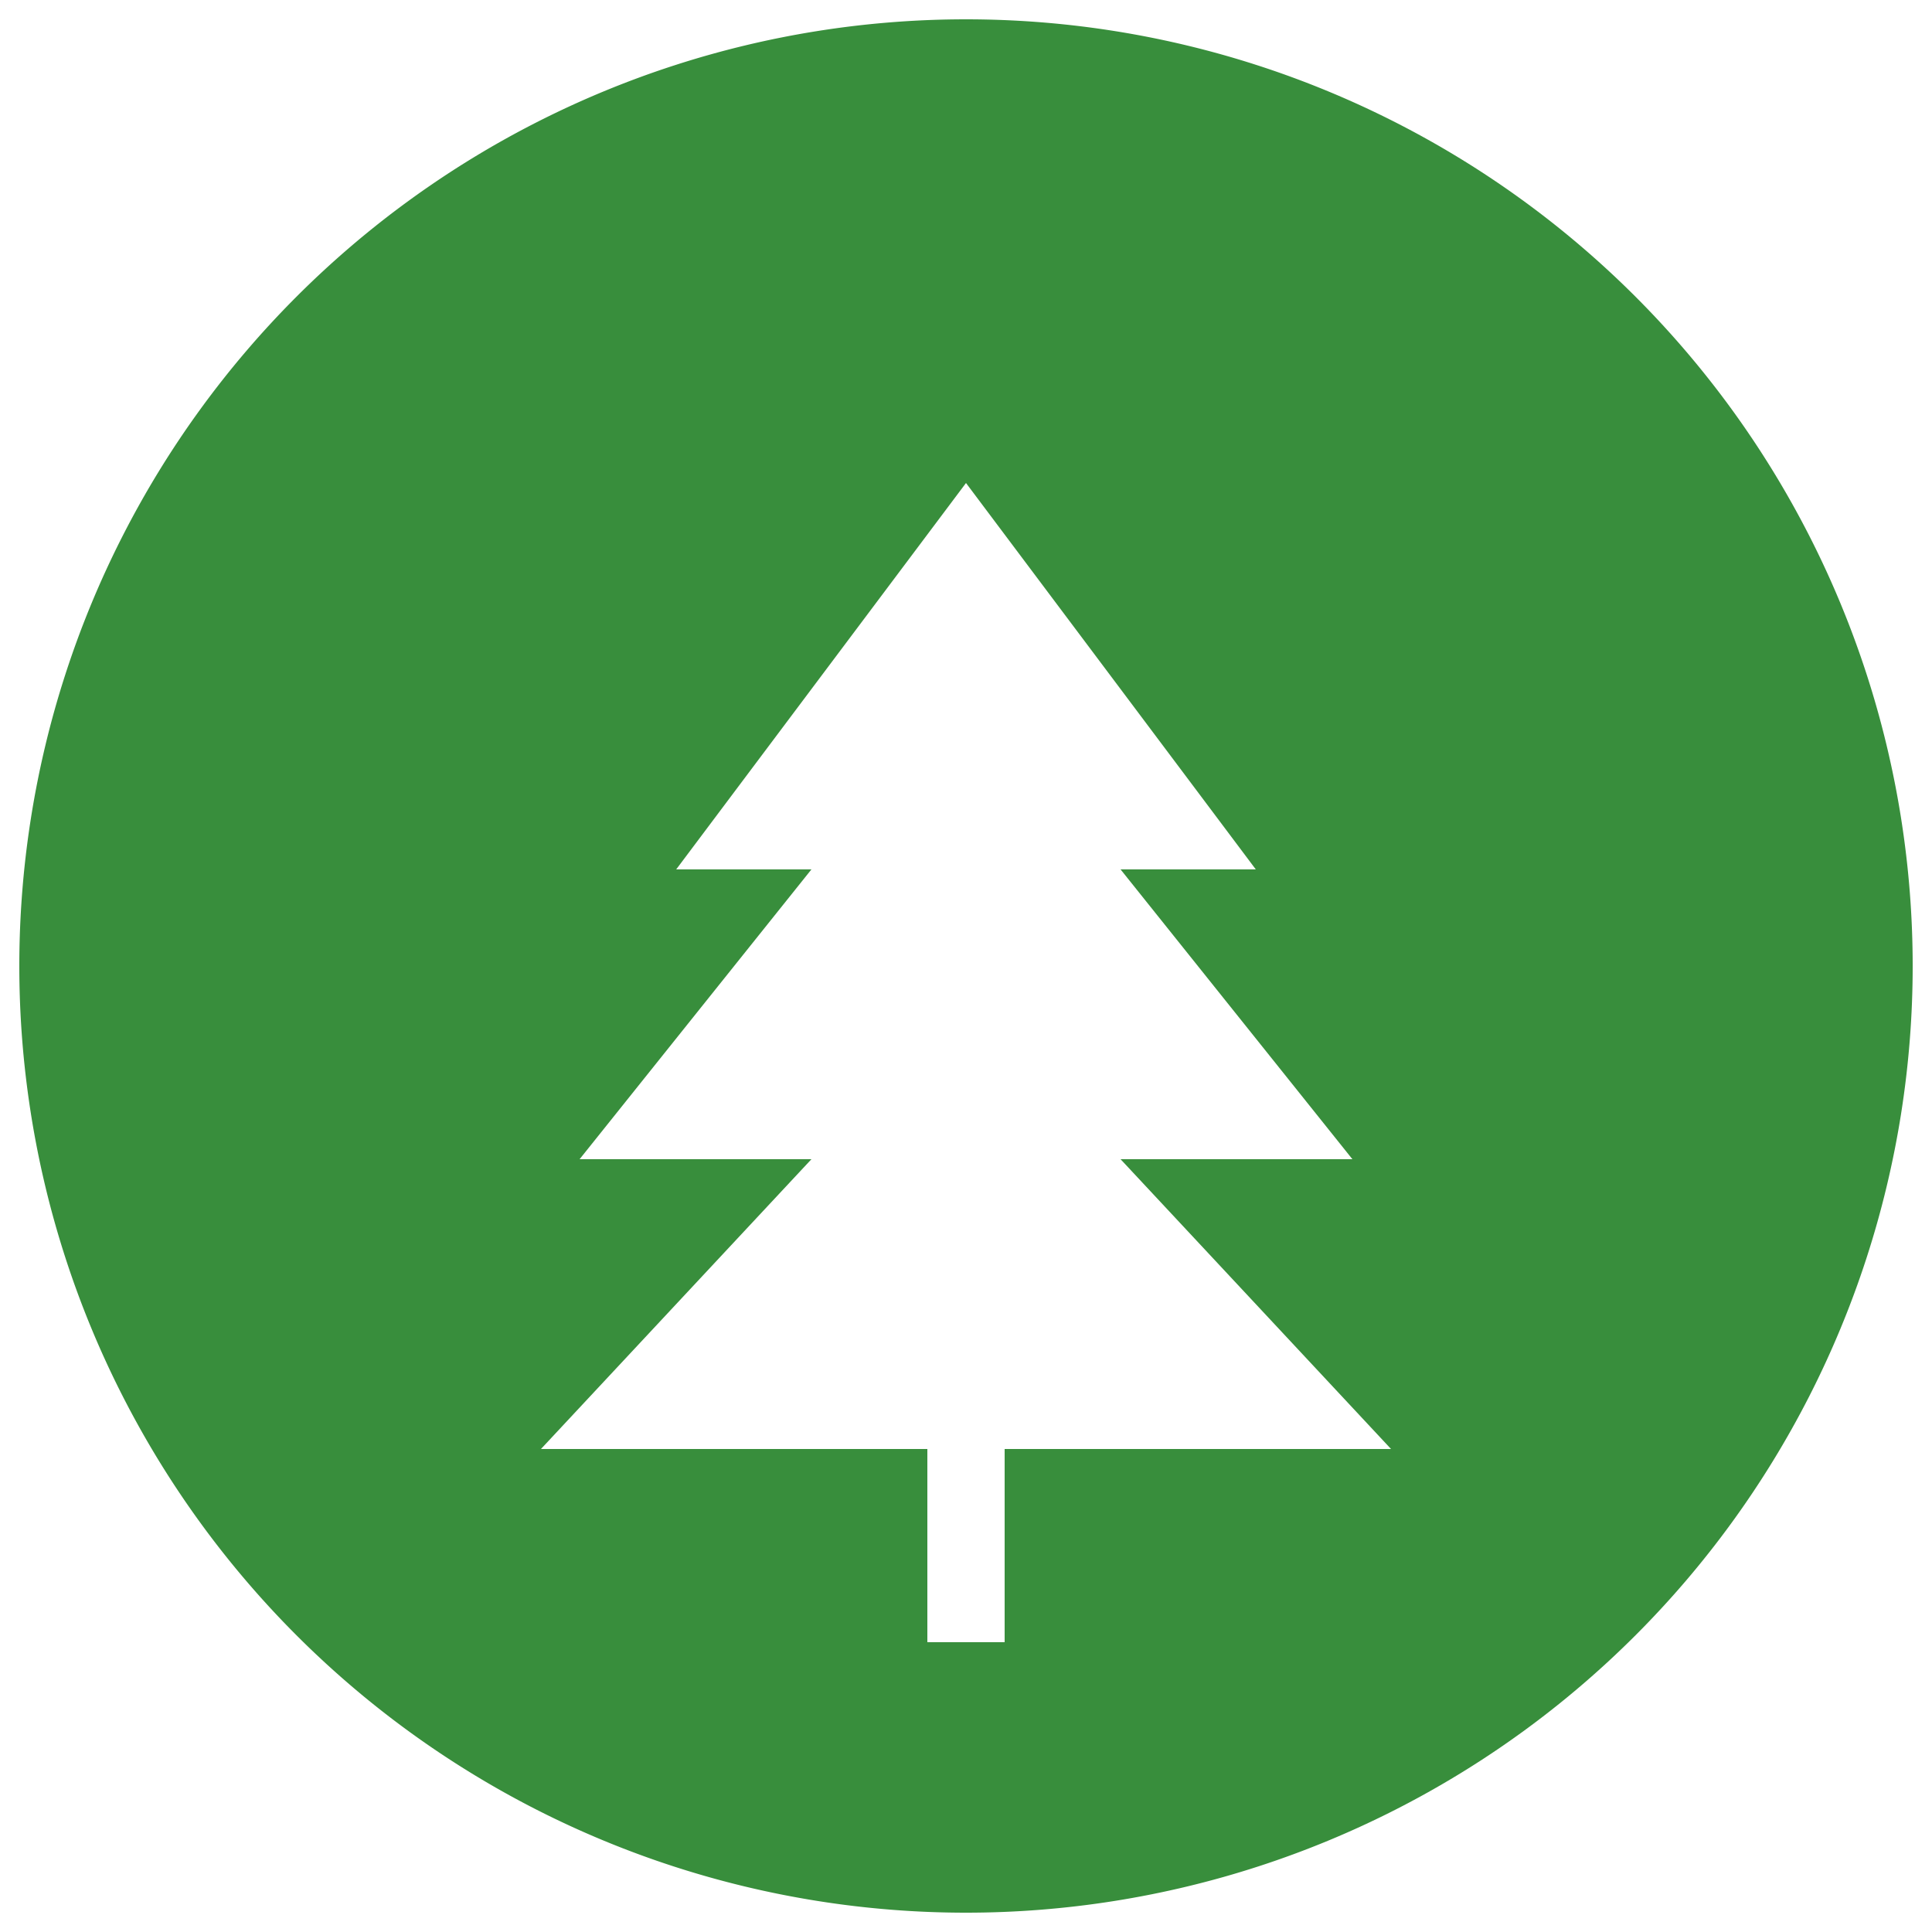 <svg xmlns="http://www.w3.org/2000/svg" viewBox="0 0 100 100" width="100" height="100" aria-label="Ёлочка">
  <path fill="#388E3C" fill-rule="evenodd" d="
    M50,1 a49,49 0 1,0 0,98 a49,49 0 1,0 0,-98
    M50,25 L35,45 L42,45 L30,60 L42,60 L28,75 L72,75 L58,60 L70,60 L58,45 L65,45 Z
    M48,75 L52,75 L52,85 L48,85 Z
  "/>
</svg>
